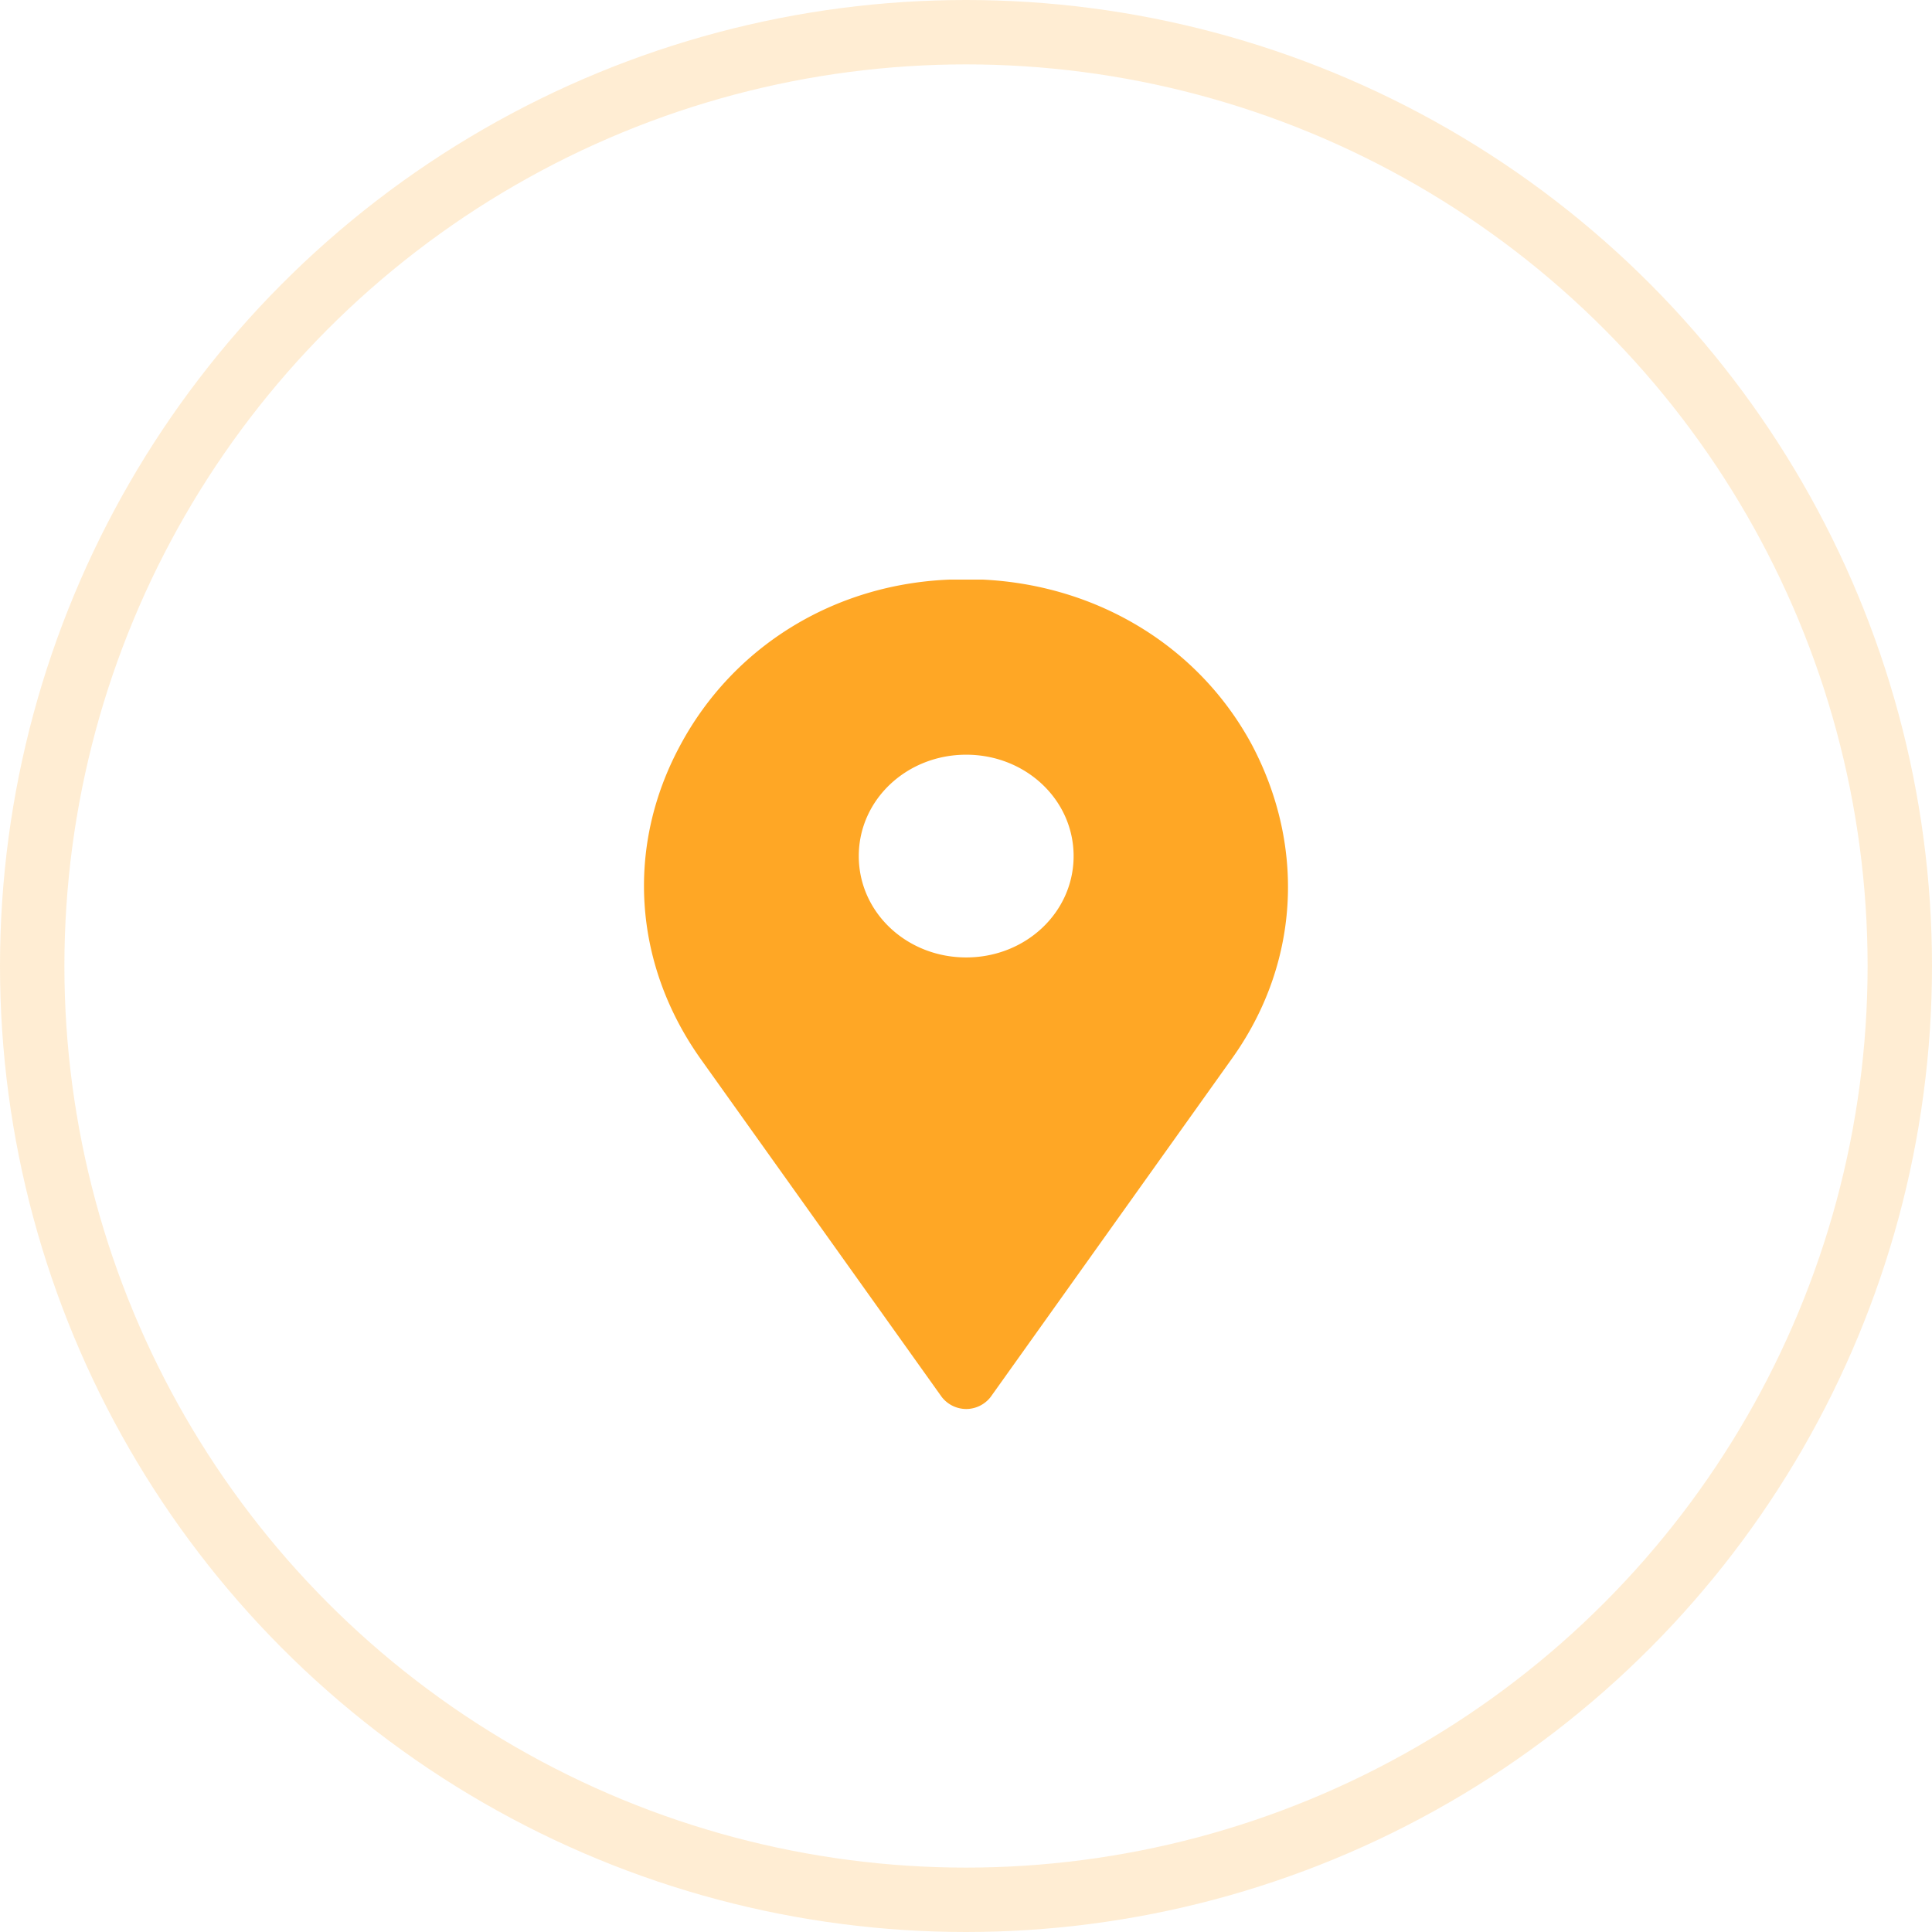 <svg width="30" height="30" fill="none" xmlns="http://www.w3.org/2000/svg"><circle cx="15" cy="15" r="14.5" stroke="#FFA725" stroke-opacity=".2"/><path d="M19.445 11.576c-.819-1.531-2.395-2.49-4.184-2.576h-.516c-1.804.072-3.365 1.045-4.184 2.576-.849 1.574-.728 3.391.318 4.866l3.745 5.251a.483.483 0 0 0 .38.186.483.483 0 0 0 .378-.186l3.745-5.252c1.046-1.46 1.152-3.277.318-4.865Zm-4.442 3.291c-.925 0-1.668-.7-1.668-1.574 0-.873.743-1.574 1.668-1.574.925 0 1.668.701 1.668 1.574 0 .873-.743 1.574-1.668 1.574Z" fill="#FFA725"/></svg>
